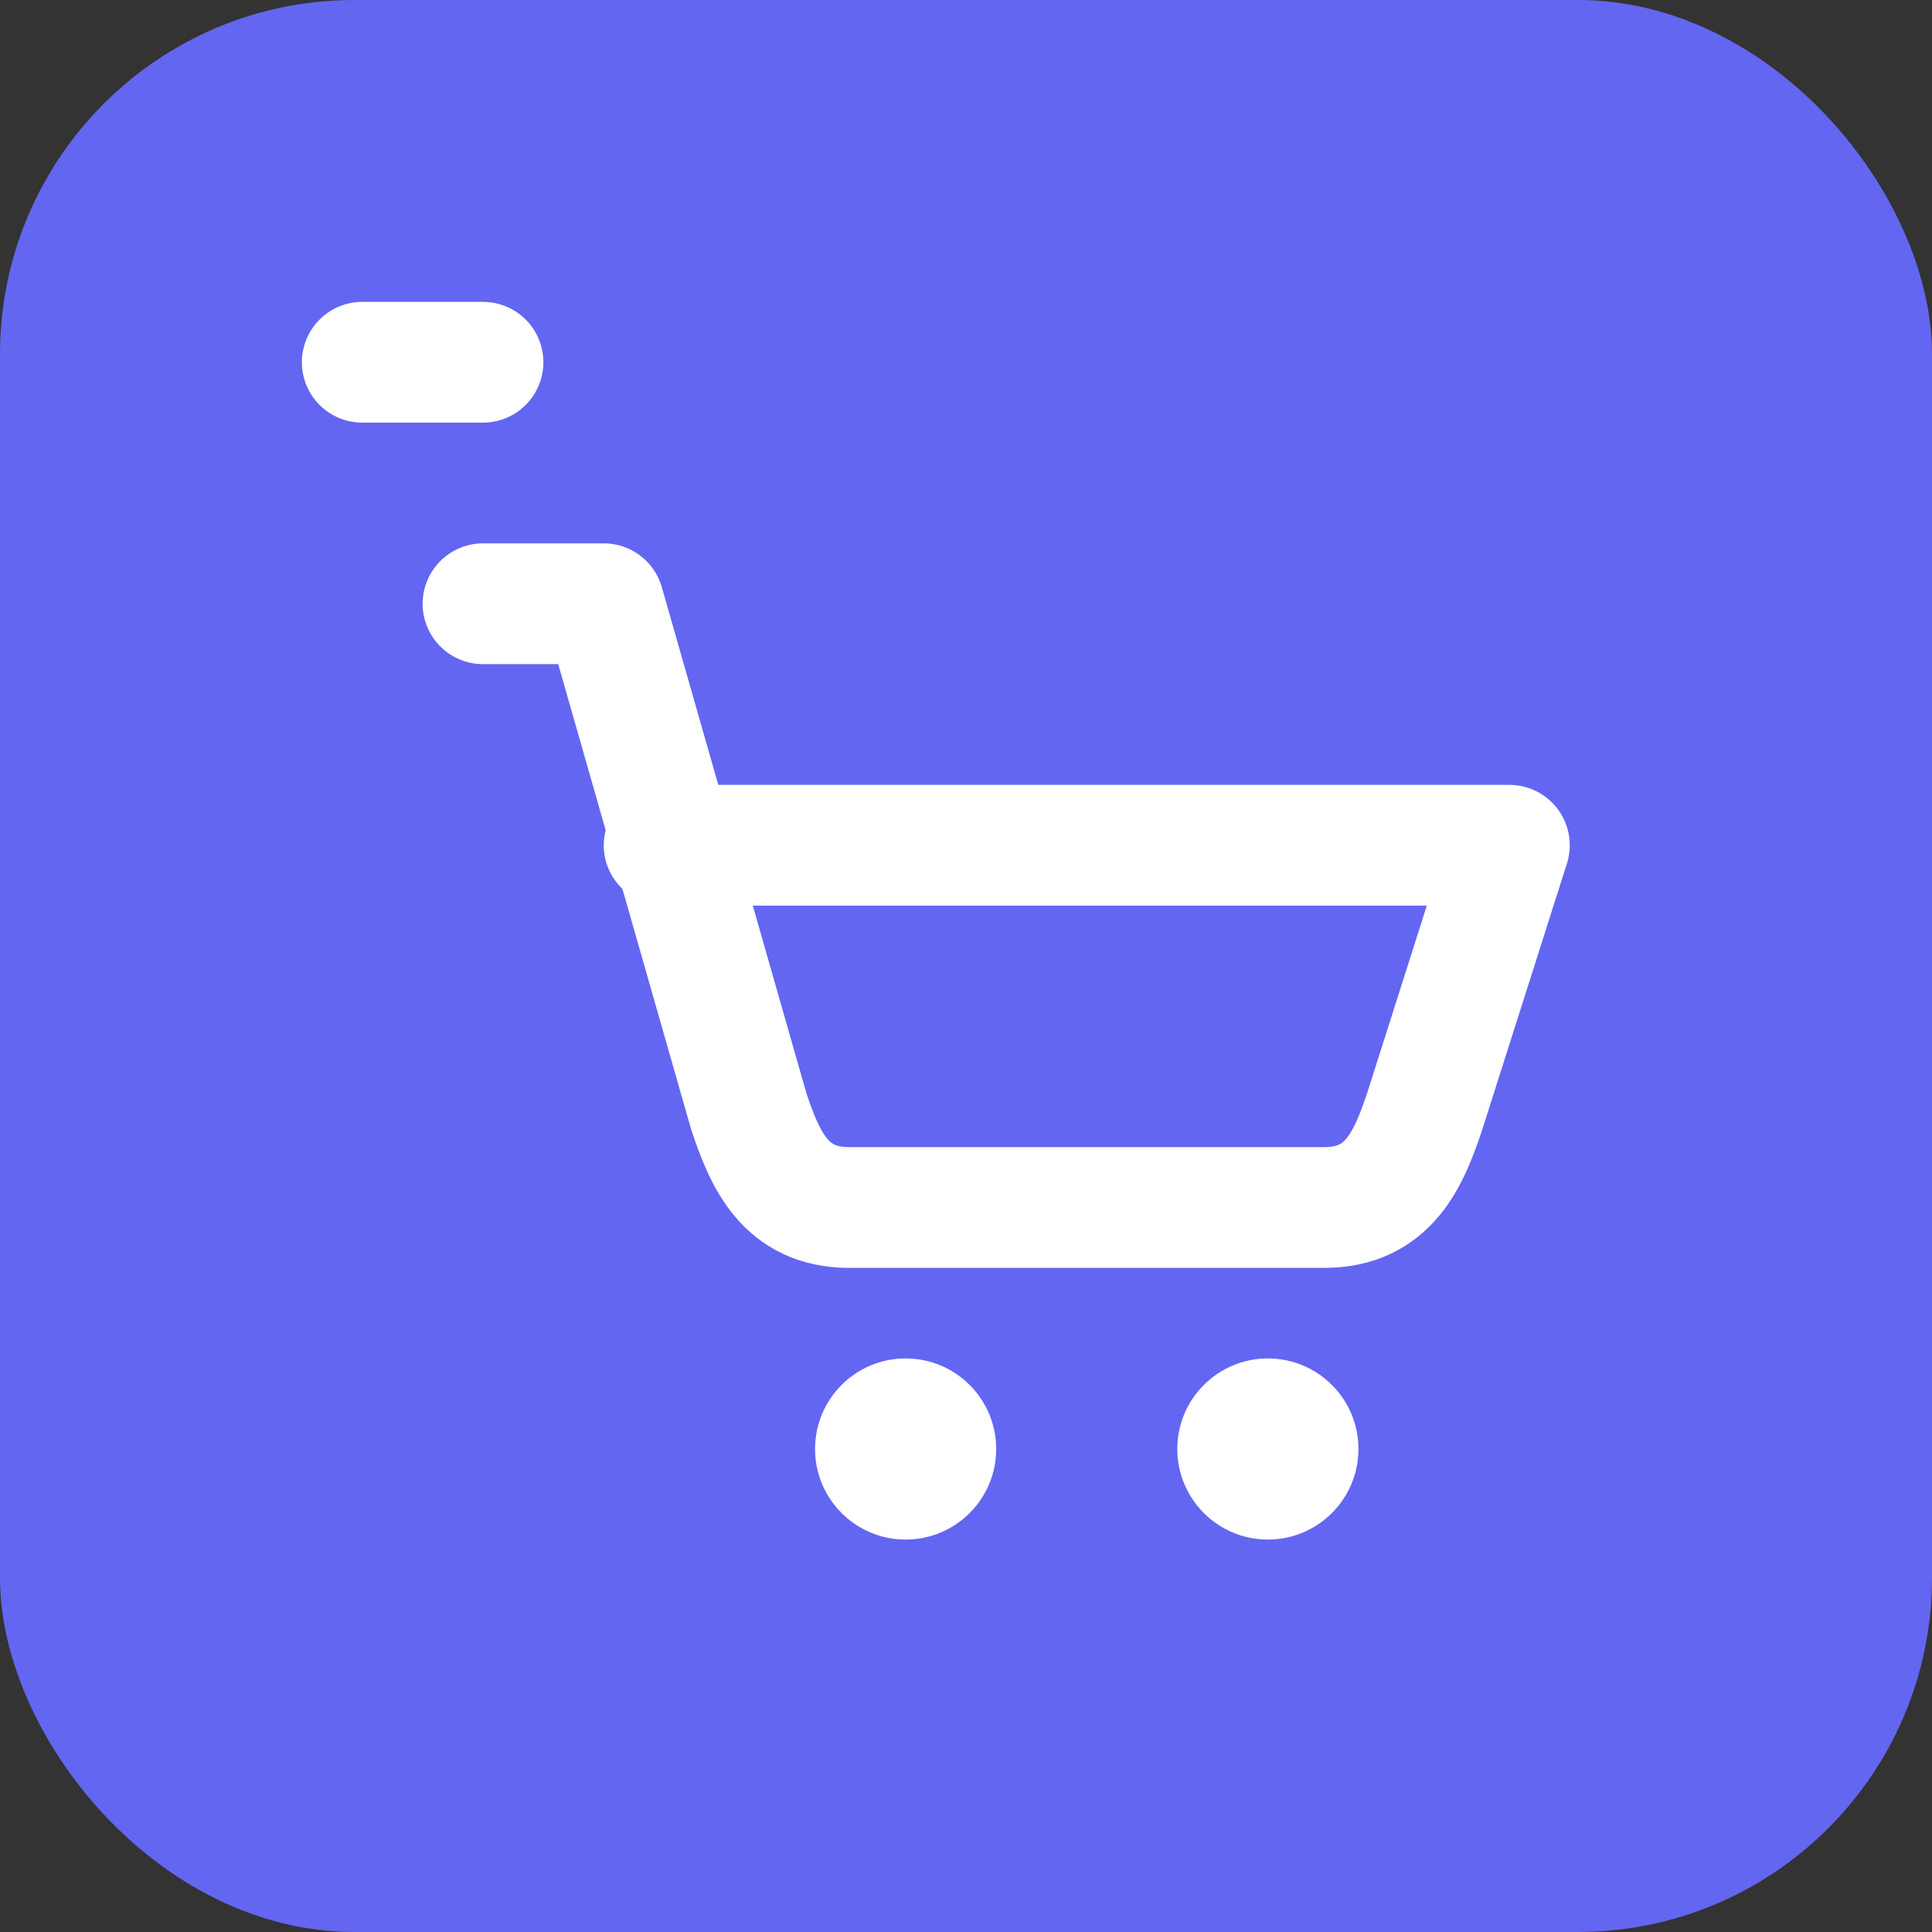 <svg width="180" height="180" viewBox="0 0 180 180" fill="none" xmlns="http://www.w3.org/2000/svg">
  <rect x="0" y="0" width="180" height="180" fill="#333333" stroke="none"/>
  <rect width="180" height="180" rx="33" fill="#6366f1"/>
  <path d="M45 56.25L56.25 56.25L69.75 103.5C71.25 108 73.125 112.5 79.125 112.5H123.375C129.375 112.5 131.25 108 132.75 103.5L140.625 78.75H61.875" stroke="white" stroke-width="11.25" stroke-linecap="round" stroke-linejoin="round"/>
  <circle cx="84.375" cy="135" r="8.438" fill="white"/>
  <circle cx="118.125" cy="135" r="8.438" fill="white"/>
  <path d="M45 33.75H33.75" stroke="white" stroke-width="11.25" stroke-linecap="round"/>
</svg>